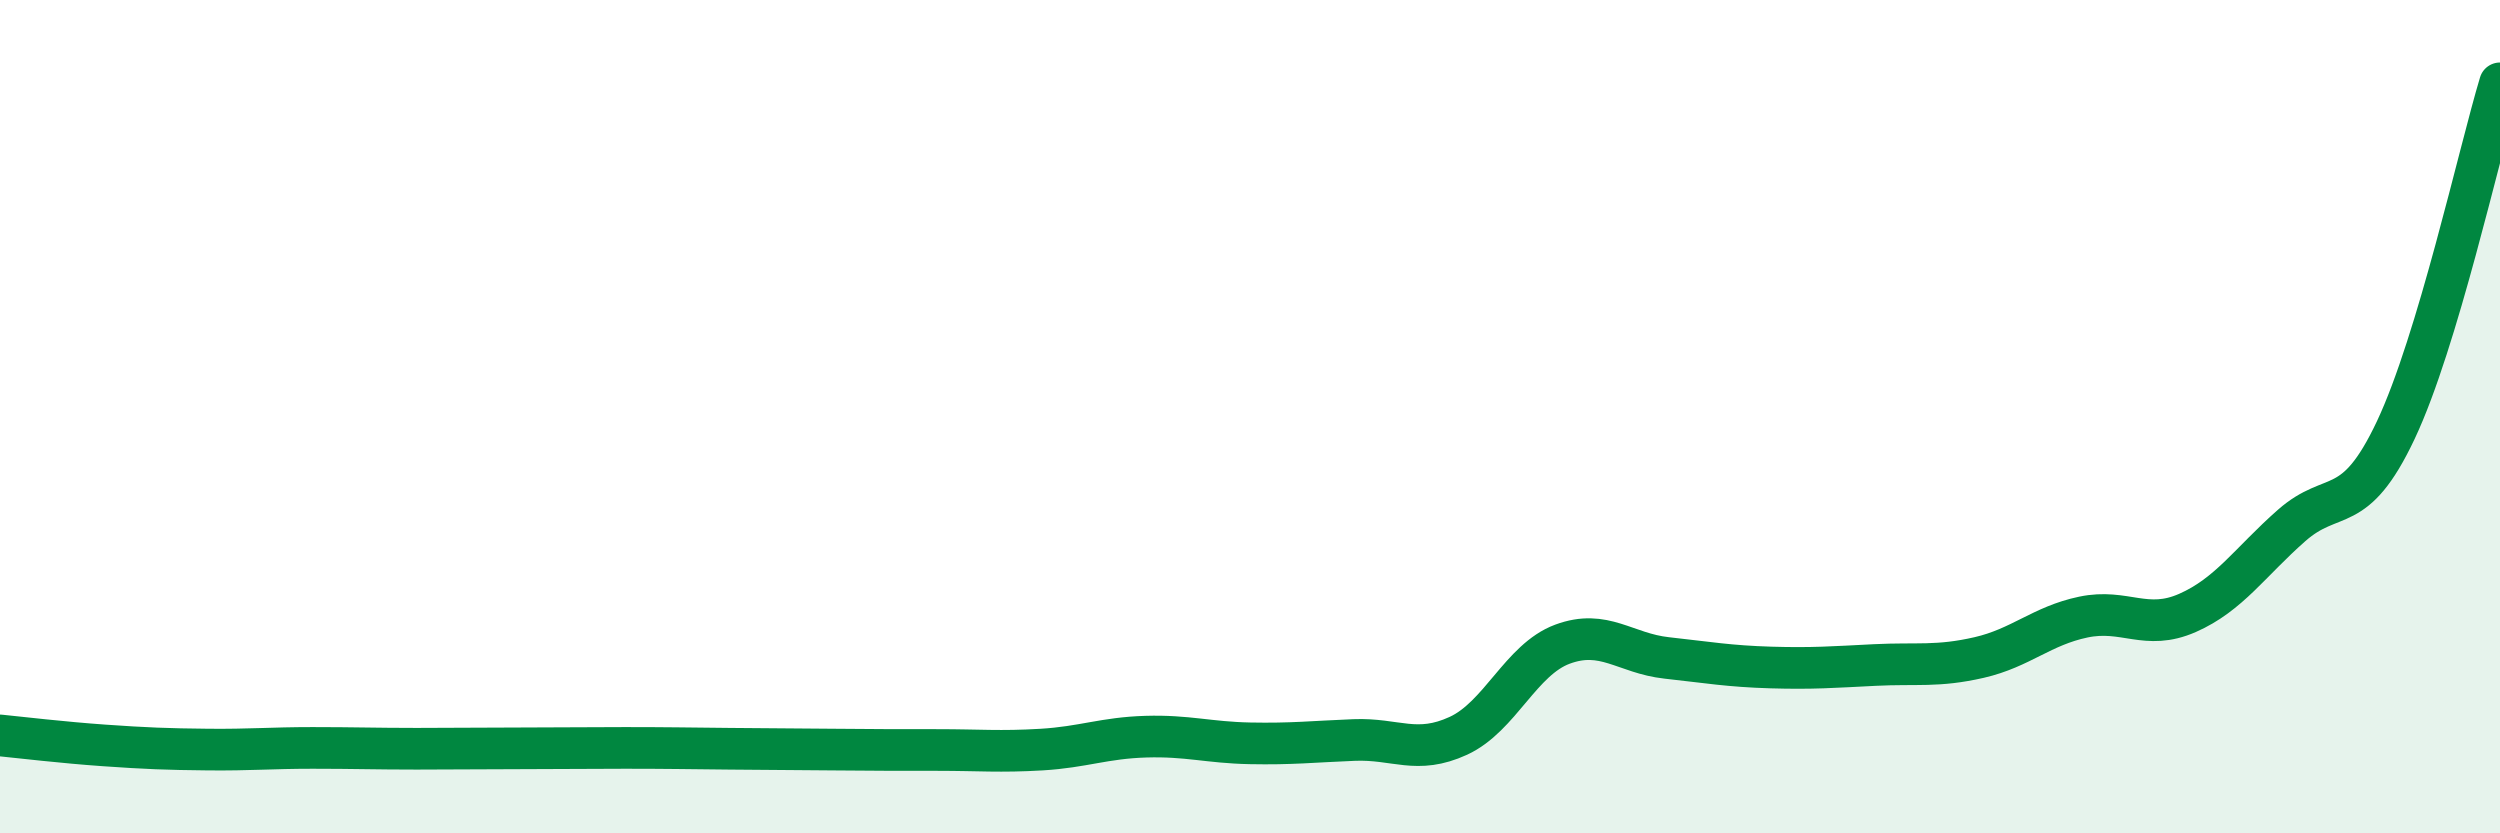 
    <svg width="60" height="20" viewBox="0 0 60 20" xmlns="http://www.w3.org/2000/svg">
      <path
        d="M 0,17.65 C 0.5,17.7 1.5,17.82 2.5,17.89 C 3.5,17.96 4,17.98 5,17.99 C 6,18 6.5,17.95 7.5,17.95 C 8.5,17.95 9,17.97 10,17.97 C 11,17.97 11.5,17.96 12.5,17.96 C 13.5,17.96 14,17.95 15,17.95 C 16,17.95 16.5,17.96 17.5,17.97 C 18.5,17.98 19,17.98 20,17.99 C 21,18 21.5,18 22.5,18 C 23.5,18 24,18.05 25,17.99 C 26,17.93 26.5,17.71 27.5,17.68 C 28.5,17.65 29,17.82 30,17.84 C 31,17.86 31.5,17.8 32.5,17.76 C 33.5,17.72 34,18.12 35,17.66 C 36,17.2 36.5,15.83 37.5,15.46 C 38.5,15.09 39,15.68 40,15.79 C 41,15.9 41.5,15.99 42.5,16.02 C 43.5,16.05 44,16.01 45,15.96 C 46,15.91 46.5,16.01 47.5,15.78 C 48.5,15.55 49,15.02 50,14.81 C 51,14.6 51.5,15.15 52.5,14.71 C 53.5,14.27 54,13.49 55,12.61 C 56,11.73 56.5,12.44 57.5,10.32 C 58.5,8.2 59.5,3.66 60,2L60 20L0 20Z"
        fill="#008740"
        opacity="0.1"
        stroke-linecap="round"
        stroke-linejoin="round"
      />
      <path
        d="M 0,17.65 C 0.5,17.7 1.5,17.82 2.5,17.89 C 3.5,17.96 4,17.98 5,17.99 C 6,18 6.5,17.95 7.5,17.95 C 8.5,17.95 9,17.97 10,17.97 C 11,17.97 11.5,17.96 12.5,17.96 C 13.5,17.96 14,17.95 15,17.95 C 16,17.95 16.5,17.96 17.5,17.97 C 18.5,17.98 19,17.98 20,17.99 C 21,18 21.5,18 22.5,18 C 23.5,18 24,18.05 25,17.99 C 26,17.93 26.5,17.71 27.5,17.68 C 28.5,17.65 29,17.82 30,17.84 C 31,17.86 31.5,17.8 32.5,17.76 C 33.5,17.72 34,18.12 35,17.66 C 36,17.2 36.5,15.83 37.5,15.46 C 38.5,15.09 39,15.68 40,15.79 C 41,15.9 41.5,15.99 42.5,16.02 C 43.5,16.05 44,16.01 45,15.96 C 46,15.91 46.5,16.01 47.5,15.78 C 48.5,15.55 49,15.02 50,14.81 C 51,14.6 51.5,15.15 52.5,14.71 C 53.5,14.27 54,13.49 55,12.61 C 56,11.73 56.5,12.44 57.5,10.32 C 58.5,8.2 59.5,3.66 60,2"
        stroke="#008740"
        stroke-width="1"
        fill="none"
        stroke-linecap="round"
        stroke-linejoin="round"
      />
    </svg>
  